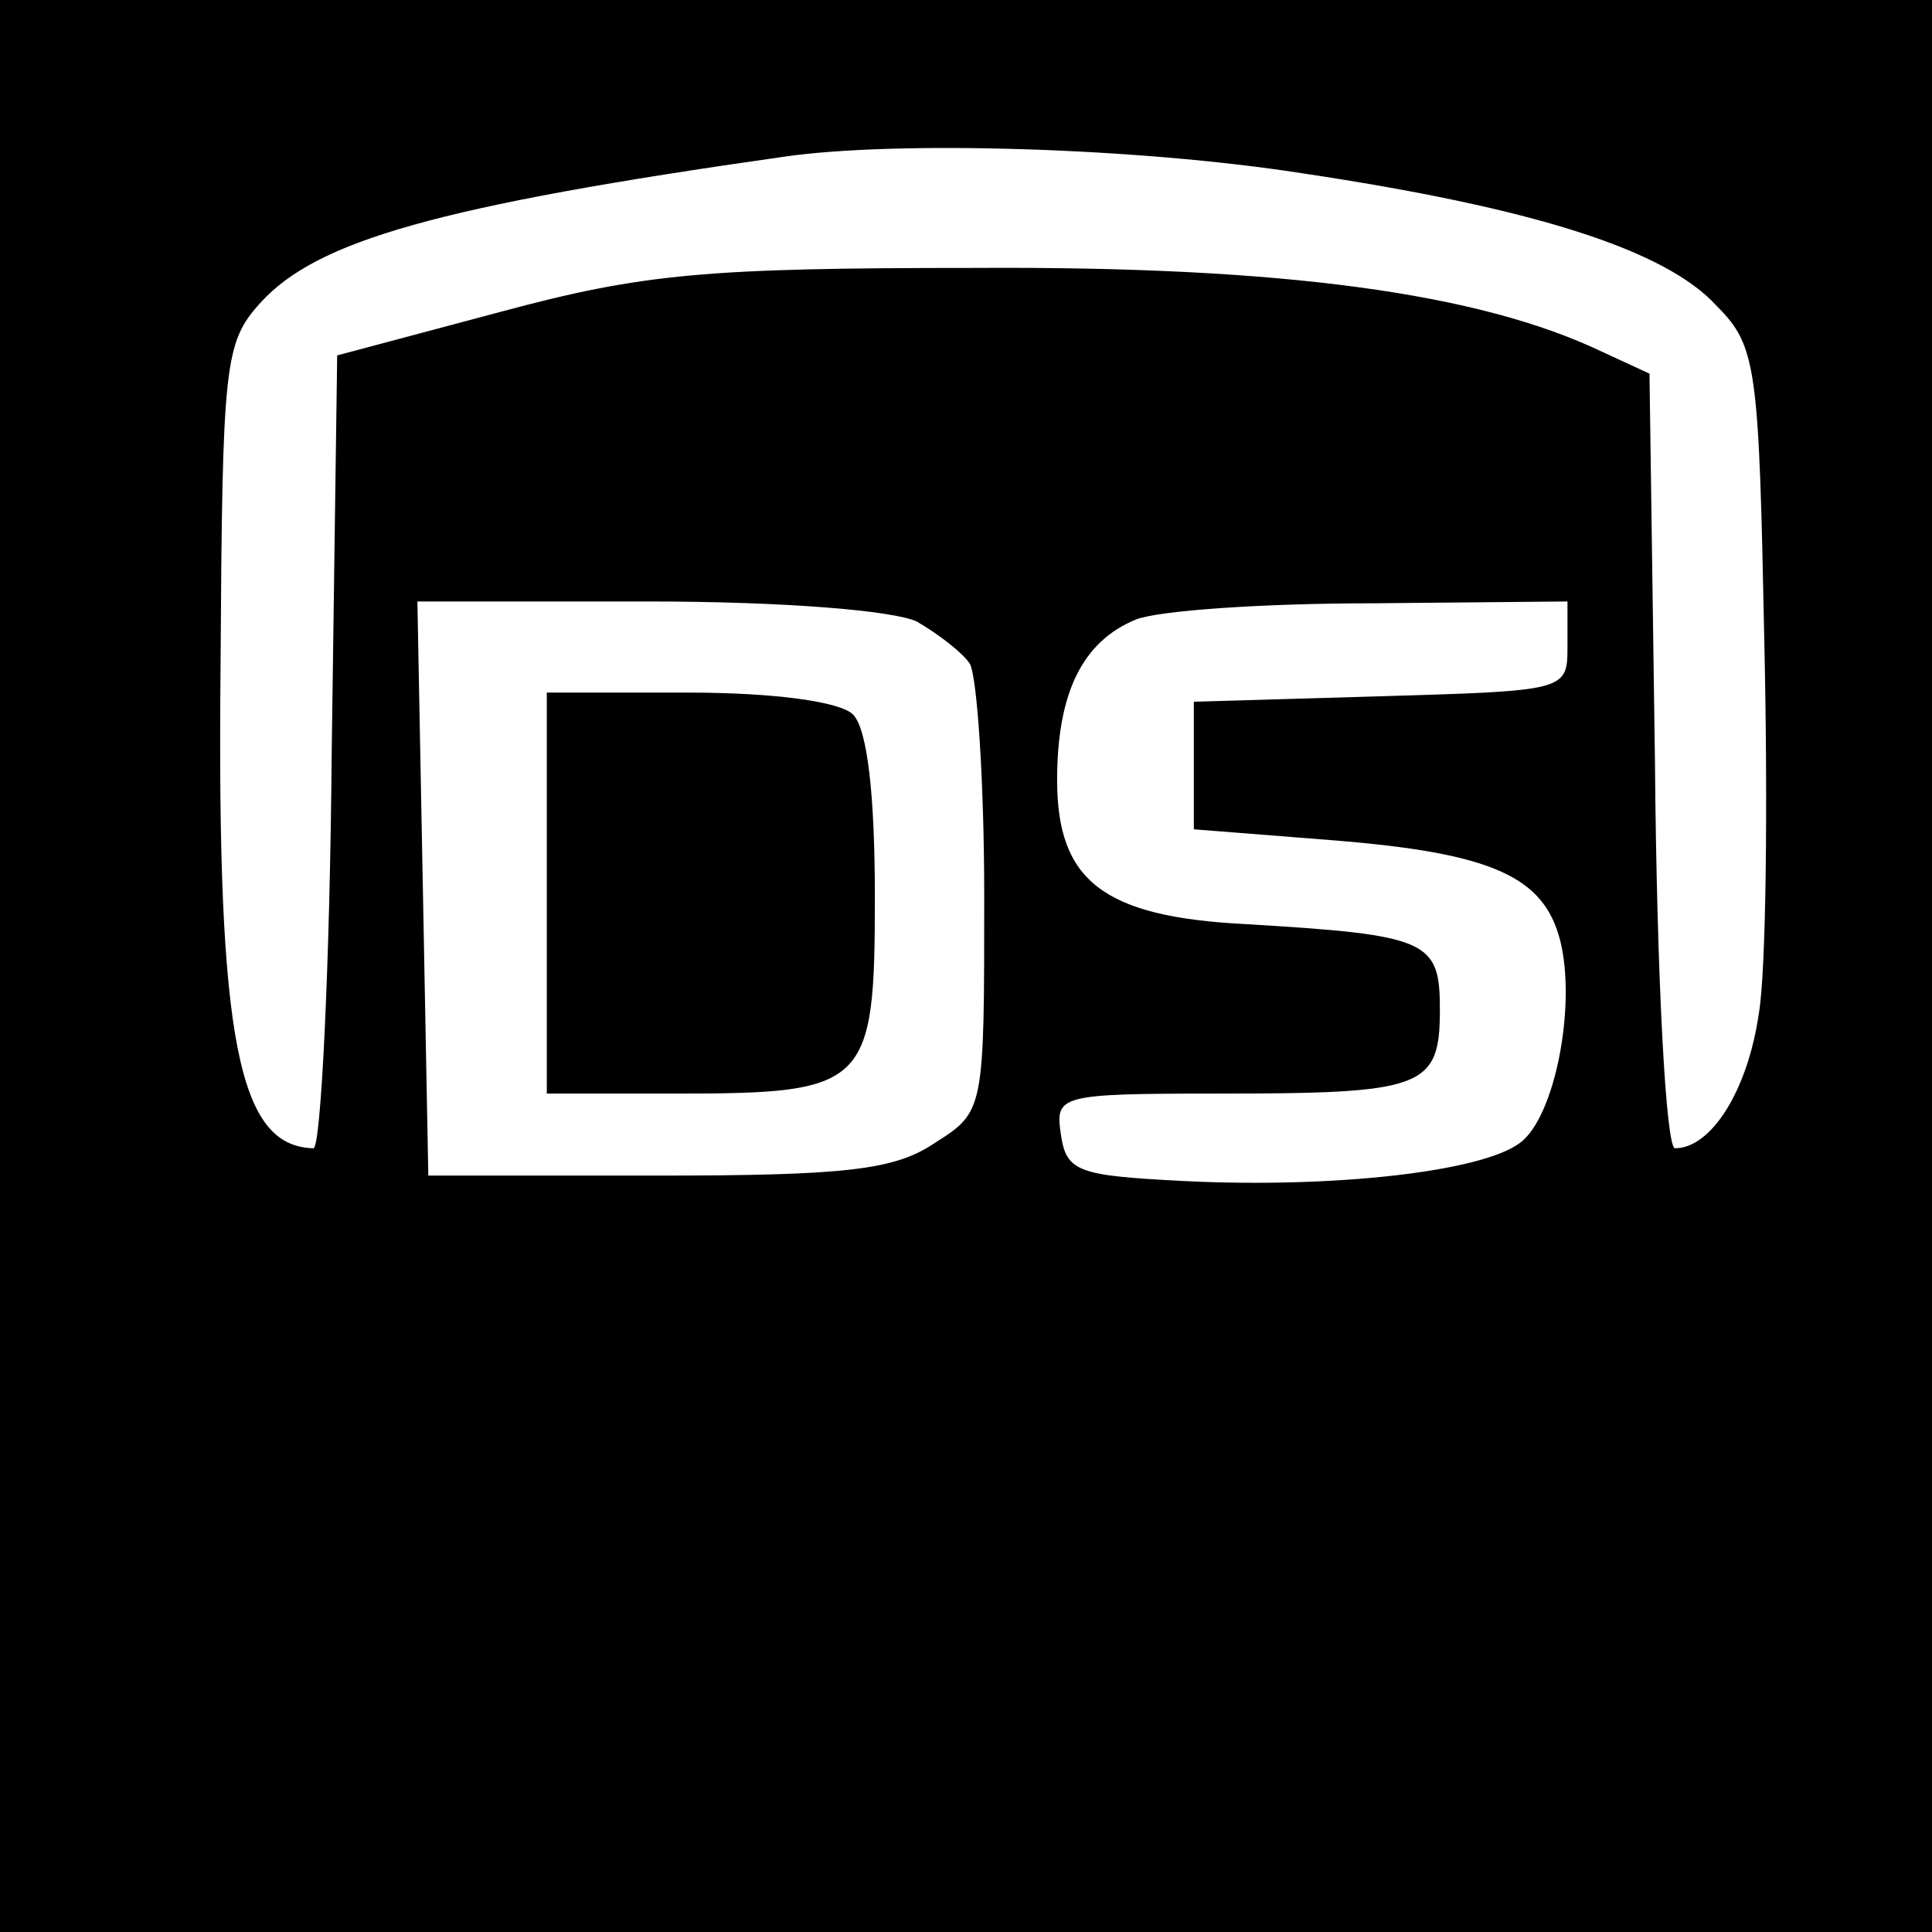 <?xml version="1.0" standalone="no"?>
<!DOCTYPE svg PUBLIC "-//W3C//DTD SVG 20010904//EN"
 "http://www.w3.org/TR/2001/REC-SVG-20010904/DTD/svg10.dtd">
<svg version="1.0" xmlns="http://www.w3.org/2000/svg"
 width="106pt" height="106pt" viewBox="0 0 106 106"
 preserveAspectRatio="xMidYMid meet">
<g transform="translate(0,106) scale(0.1,-0.1)"
fill="#000000" stroke="none">
<path d="M0 530 l0 -530 530 0 530 0 0 530 0 530 -530 0 -530 0 0 -530z m714
435 c127 -19 200 -42 228 -73 22 -22 23 -34 26 -184 2 -89 1 -181 -3 -204 -6
-42 -26 -74 -46 -74 -5 0 -10 94 -11 212 l-3 213 -26 12 c-67 32 -174 47 -344
46 -147 0 -182 -3 -260 -24 l-90 -24 -3 -217 c-1 -120 -6 -218 -10 -218 -41 1
-53 58 -51 263 1 168 2 179 22 201 31 34 97 53 287 80 62 9 194 5 284 -9z
m-211 -246 c12 -7 25 -17 29 -23 4 -6 8 -64 8 -128 0 -117 0 -118 -27 -135
-22 -15 -49 -18 -153 -18 l-125 0 -3 158 -3 157 126 0 c76 0 135 -5 148 -11z
m357 -14 c0 -24 -1 -24 -102 -27 l-103 -3 0 -35 0 -35 76 -6 c88 -7 116 -20
125 -55 9 -36 -3 -97 -22 -111 -21 -16 -103 -25 -184 -21 -59 3 -65 5 -68 26
-3 21 -1 22 86 22 113 0 122 3 122 46 0 38 -6 41 -107 47 -78 4 -103 24 -103
79 0 48 14 76 43 88 12 5 70 9 130 9 l107 1 0 -25z"/>
<path d="M300 570 l0 -110 71 0 c105 0 109 4 109 108 0 55 -4 92 -12 100 -7 7
-43 12 -90 12 l-78 0 0 -110z"/>
</g>
</svg>

